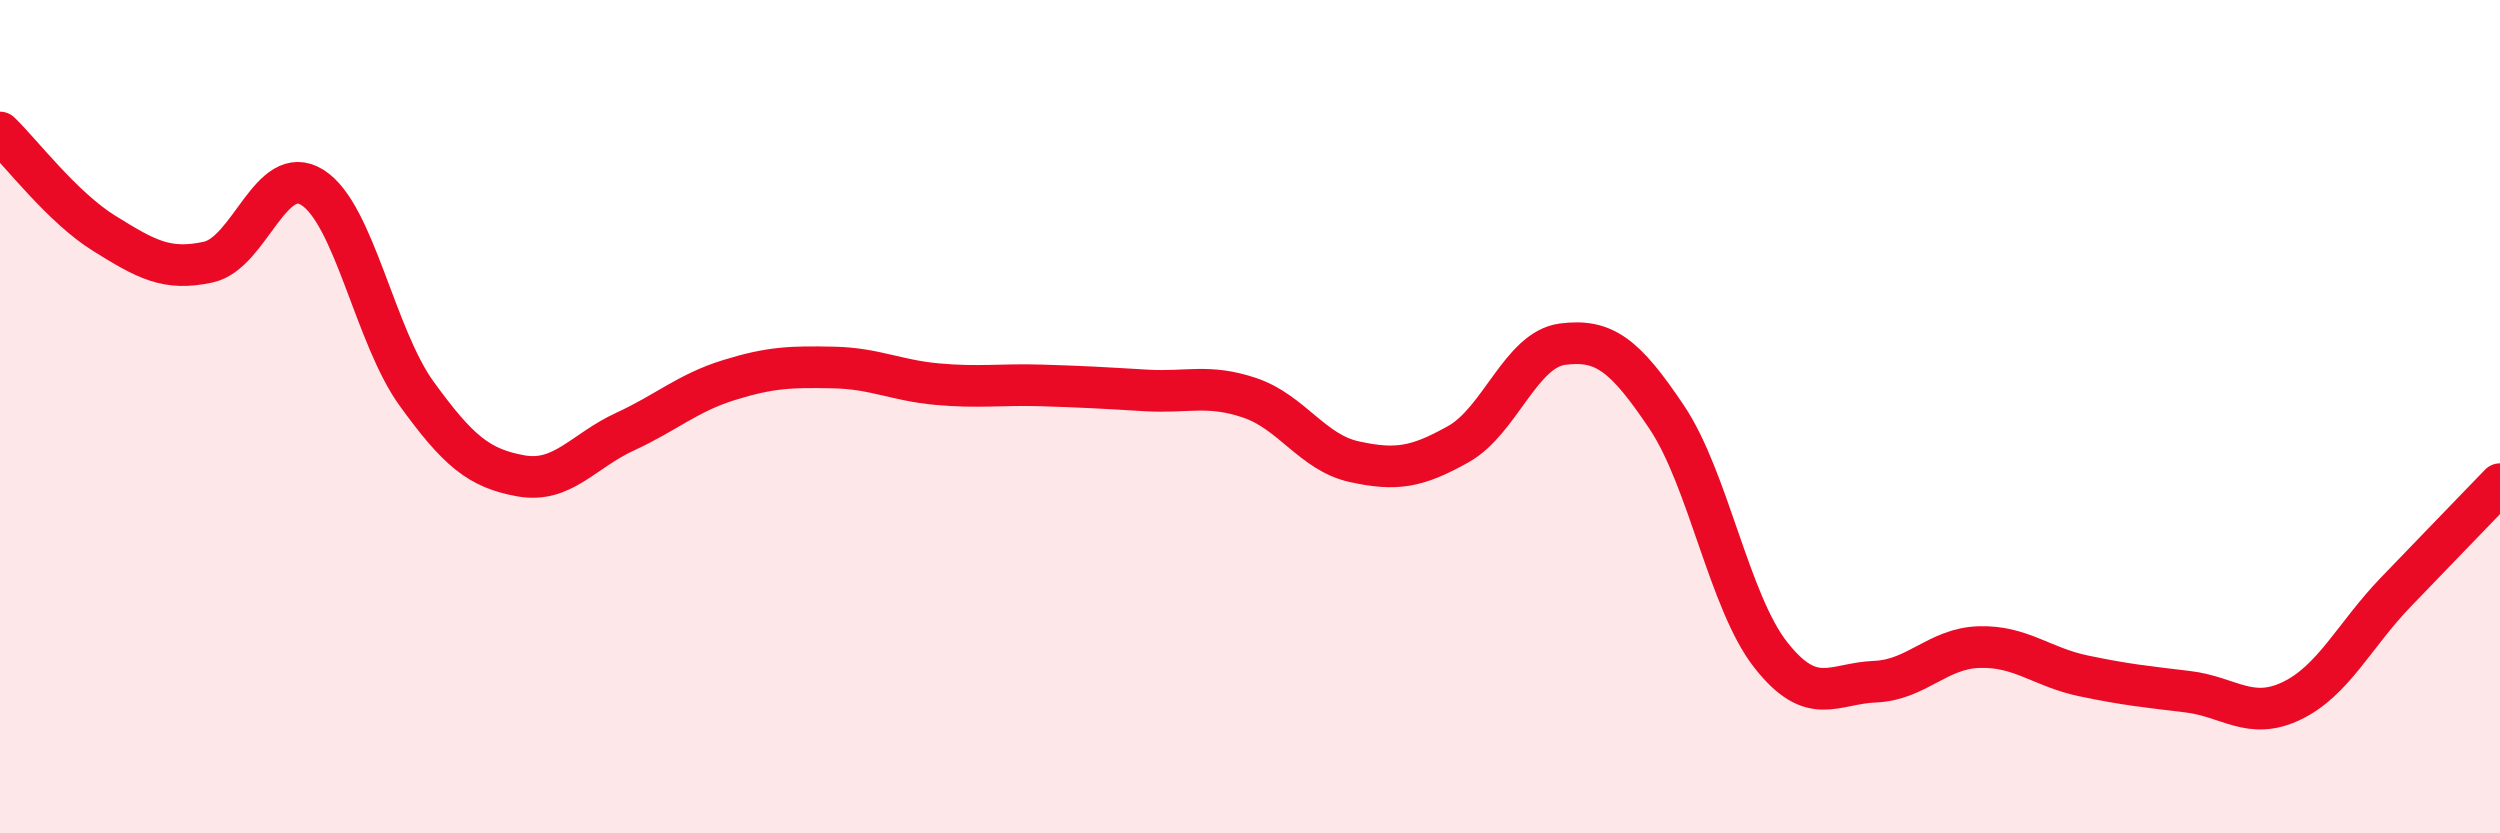 
    <svg width="60" height="20" viewBox="0 0 60 20" xmlns="http://www.w3.org/2000/svg">
      <path
        d="M 0,3.18 C 0.5,3.66 1.5,4.98 2.5,5.6 C 3.5,6.22 4,6.51 5,6.29 C 6,6.07 6.5,3.87 7.5,4.5 C 8.5,5.13 9,8.07 10,9.45 C 11,10.83 11.5,11.24 12.5,11.42 C 13.5,11.6 14,10.82 15,10.36 C 16,9.9 16.5,9.43 17.5,9.12 C 18.5,8.81 19,8.8 20,8.82 C 21,8.84 21.5,9.13 22.5,9.22 C 23.5,9.31 24,9.22 25,9.25 C 26,9.28 26.5,9.31 27.5,9.37 C 28.5,9.43 29,9.21 30,9.55 C 31,9.89 31.5,10.86 32.5,11.08 C 33.5,11.3 34,11.22 35,10.66 C 36,10.1 36.5,8.39 37.5,8.26 C 38.5,8.13 39,8.52 40,10.01 C 41,11.5 41.5,14.45 42.5,15.72 C 43.5,16.99 44,16.4 45,16.36 C 46,16.32 46.5,15.56 47.5,15.53 C 48.5,15.5 49,16.01 50,16.22 C 51,16.43 51.5,16.48 52.5,16.6 C 53.5,16.72 54,17.3 55,16.82 C 56,16.34 56.5,15.25 57.5,14.21 C 58.5,13.17 59.5,12.14 60,11.62L60 20L0 20Z"
        fill="#EB0A25"
        opacity="0.1"
        stroke-linecap="round"
        stroke-linejoin="round"
      />
      <path
        d="M 0,3.18 C 0.5,3.66 1.5,4.98 2.5,5.6 C 3.5,6.22 4,6.51 5,6.29 C 6,6.07 6.5,3.87 7.5,4.5 C 8.5,5.13 9,8.07 10,9.45 C 11,10.83 11.5,11.24 12.5,11.42 C 13.5,11.6 14,10.82 15,10.36 C 16,9.9 16.5,9.43 17.5,9.12 C 18.5,8.81 19,8.8 20,8.82 C 21,8.84 21.5,9.13 22.5,9.22 C 23.5,9.31 24,9.22 25,9.25 C 26,9.28 26.5,9.31 27.5,9.37 C 28.5,9.43 29,9.21 30,9.55 C 31,9.89 31.5,10.86 32.5,11.08 C 33.5,11.3 34,11.22 35,10.66 C 36,10.1 36.5,8.39 37.5,8.26 C 38.5,8.13 39,8.52 40,10.01 C 41,11.5 41.5,14.45 42.5,15.72 C 43.5,16.99 44,16.4 45,16.36 C 46,16.32 46.5,15.56 47.5,15.53 C 48.5,15.5 49,16.01 50,16.22 C 51,16.43 51.5,16.48 52.5,16.6 C 53.5,16.72 54,17.3 55,16.82 C 56,16.34 56.5,15.25 57.5,14.21 C 58.5,13.17 59.5,12.14 60,11.62"
        stroke="#EB0A25"
        stroke-width="1"
        fill="none"
        stroke-linecap="round"
        stroke-linejoin="round"
      />
    </svg>
  